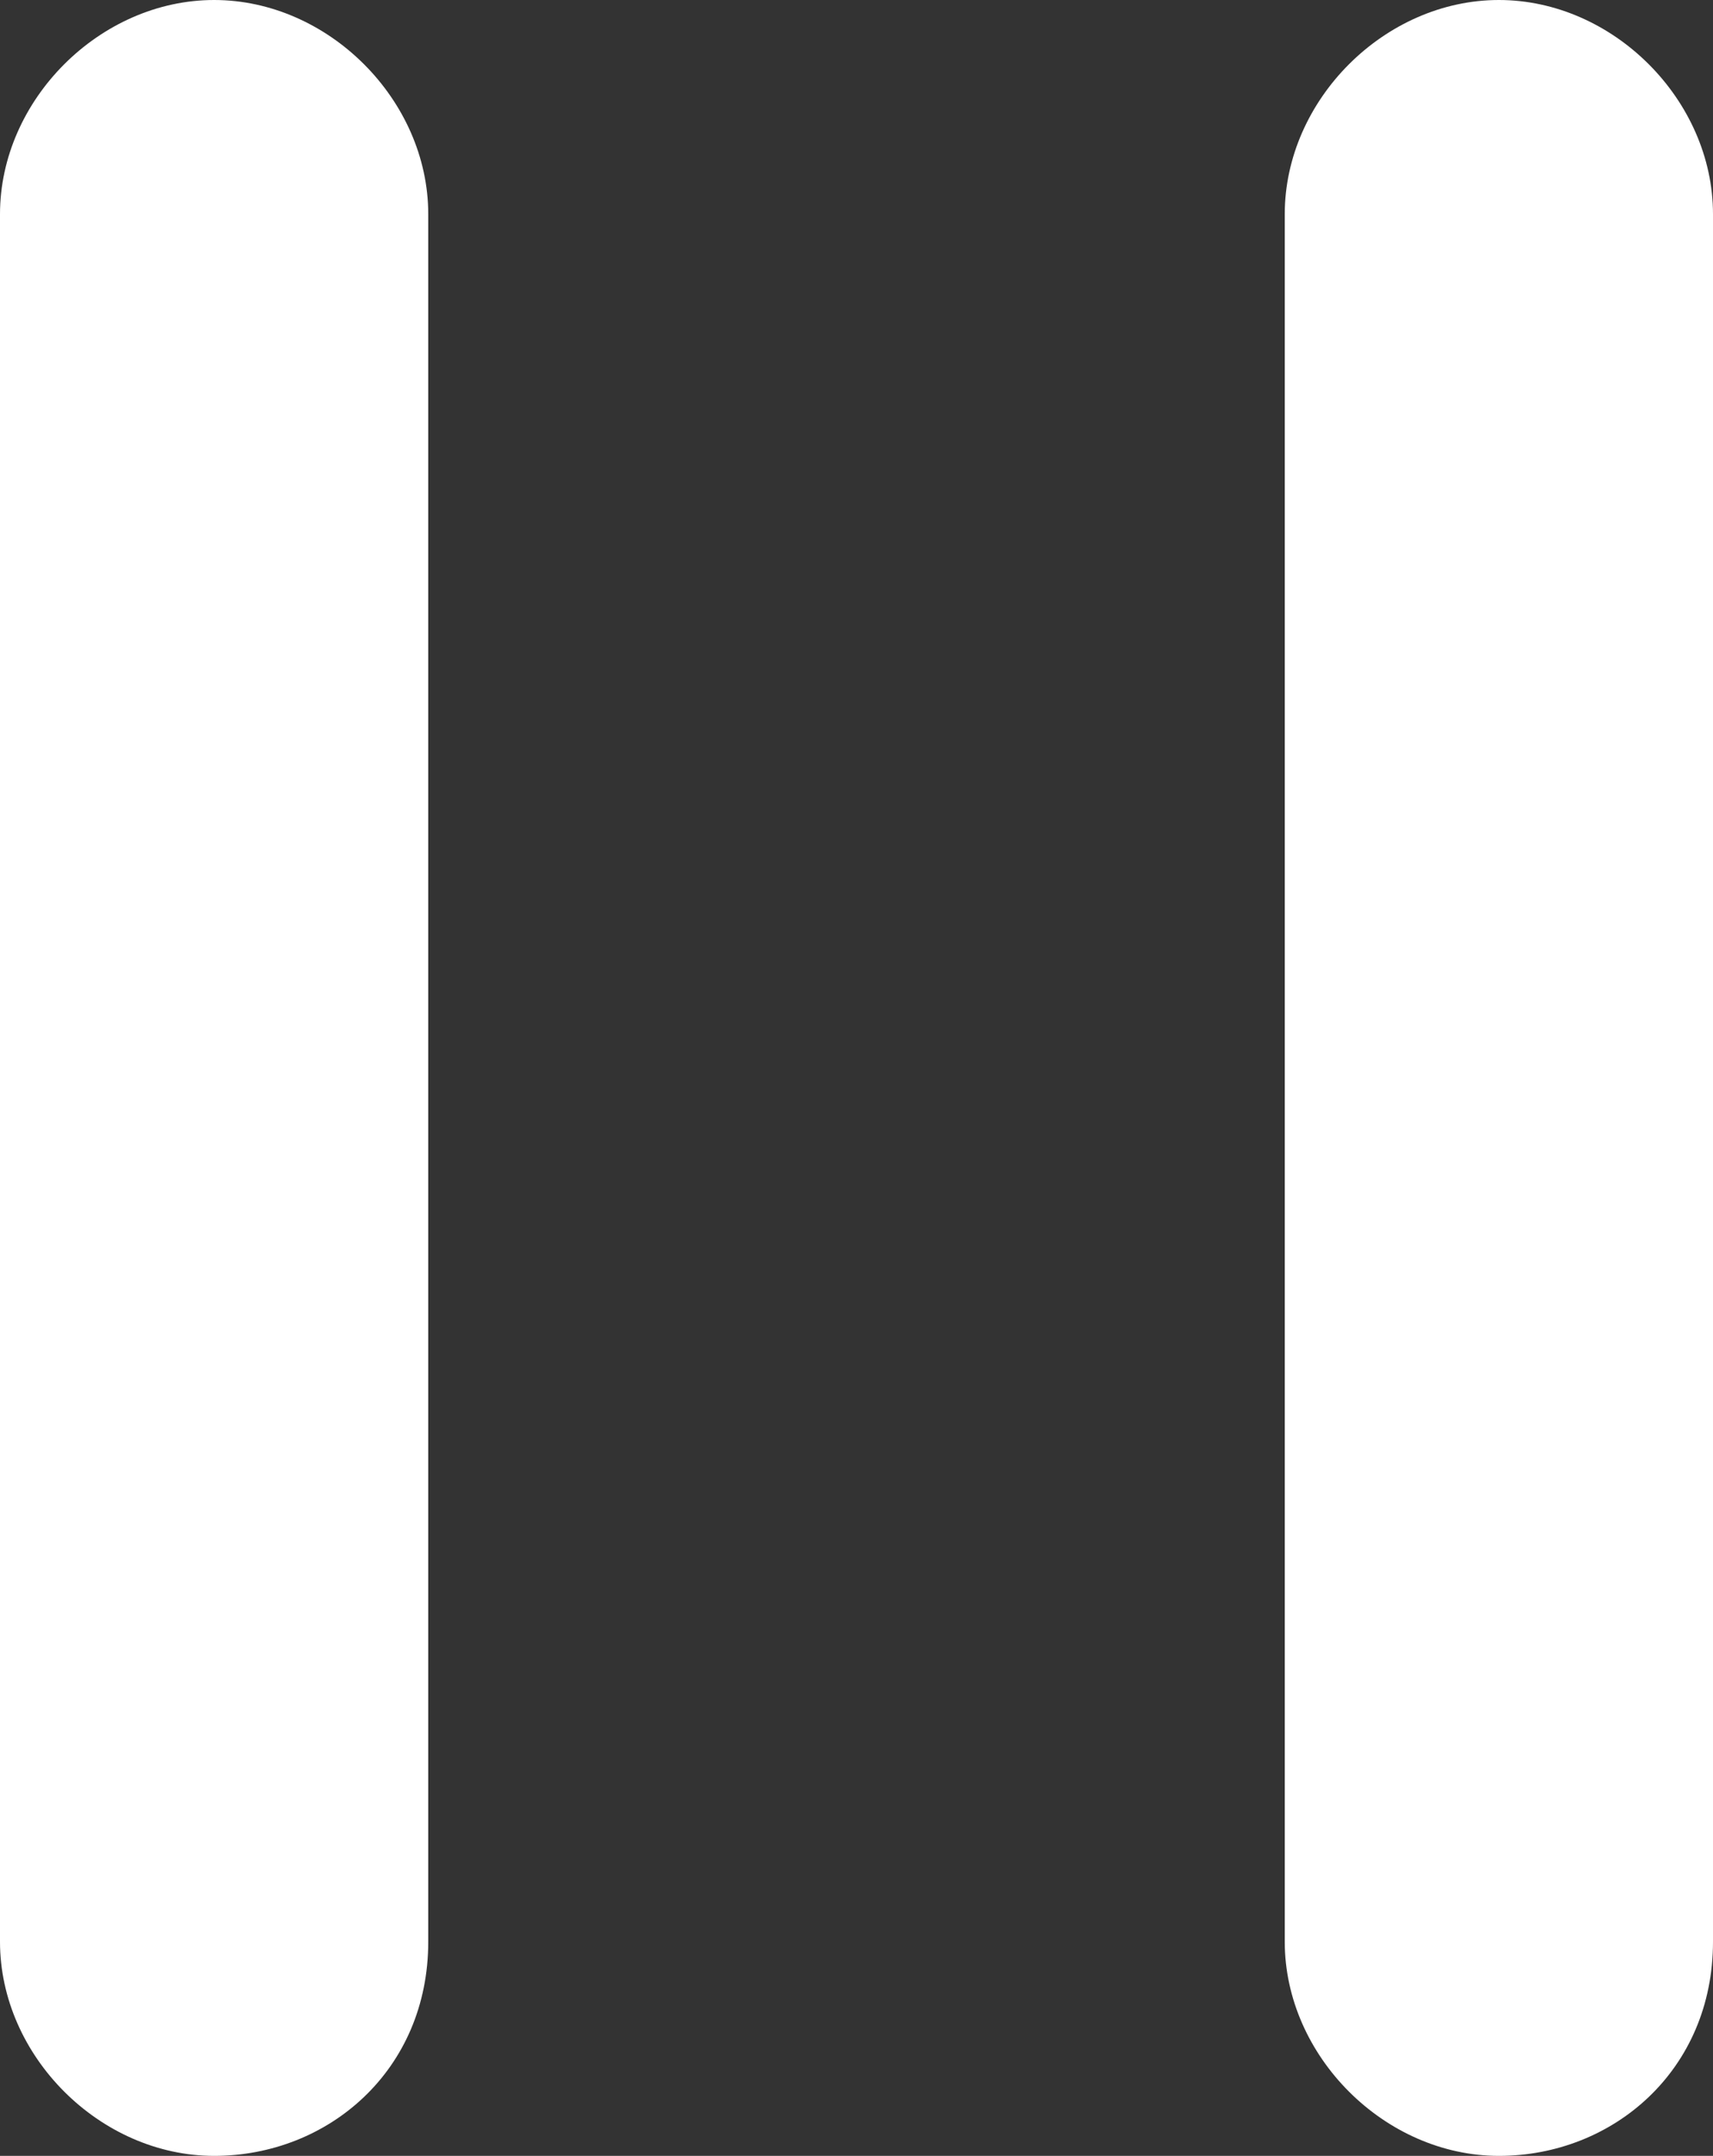 <?xml version="1.0" encoding="utf-8"?>
<!-- Generator: Adobe Illustrator 24.3.0, SVG Export Plug-In . SVG Version: 6.00 Build 0)  -->
<svg version="1.1" id="Calque_1" xmlns="http://www.w3.org/2000/svg" xmlns:xlink="http://www.w3.org/1999/xlink" x="0px" y="0px"
	 viewBox="0 0 12 15.1" style="enable-background:new 0 0 12 15.1;" xml:space="preserve">
<rect x="0" y="0" width="12" height="15.1" fill="#333333" stroke="none"/>
<style type="text/css">
	.st0{fill:#FFFFFF;}
</style>
<path class="st0" d="M1.5,15.1c-0.8,0-1.5-0.7-1.5-1.5V1.5C0,0.7,0.7,0,1.5,0S3,0.7,3,1.5v12.1C3,14.5,2.3,15.1,1.5,15.1z"/>
<path class="st0" d="M10.5,15.1c-0.8,0-1.5-0.7-1.5-1.5V1.5C9,0.7,9.7,0,10.5,0S12,0.7,12,1.5v12.1C12,14.5,11.3,15.1,10.5,15.1z"/>
</svg>
